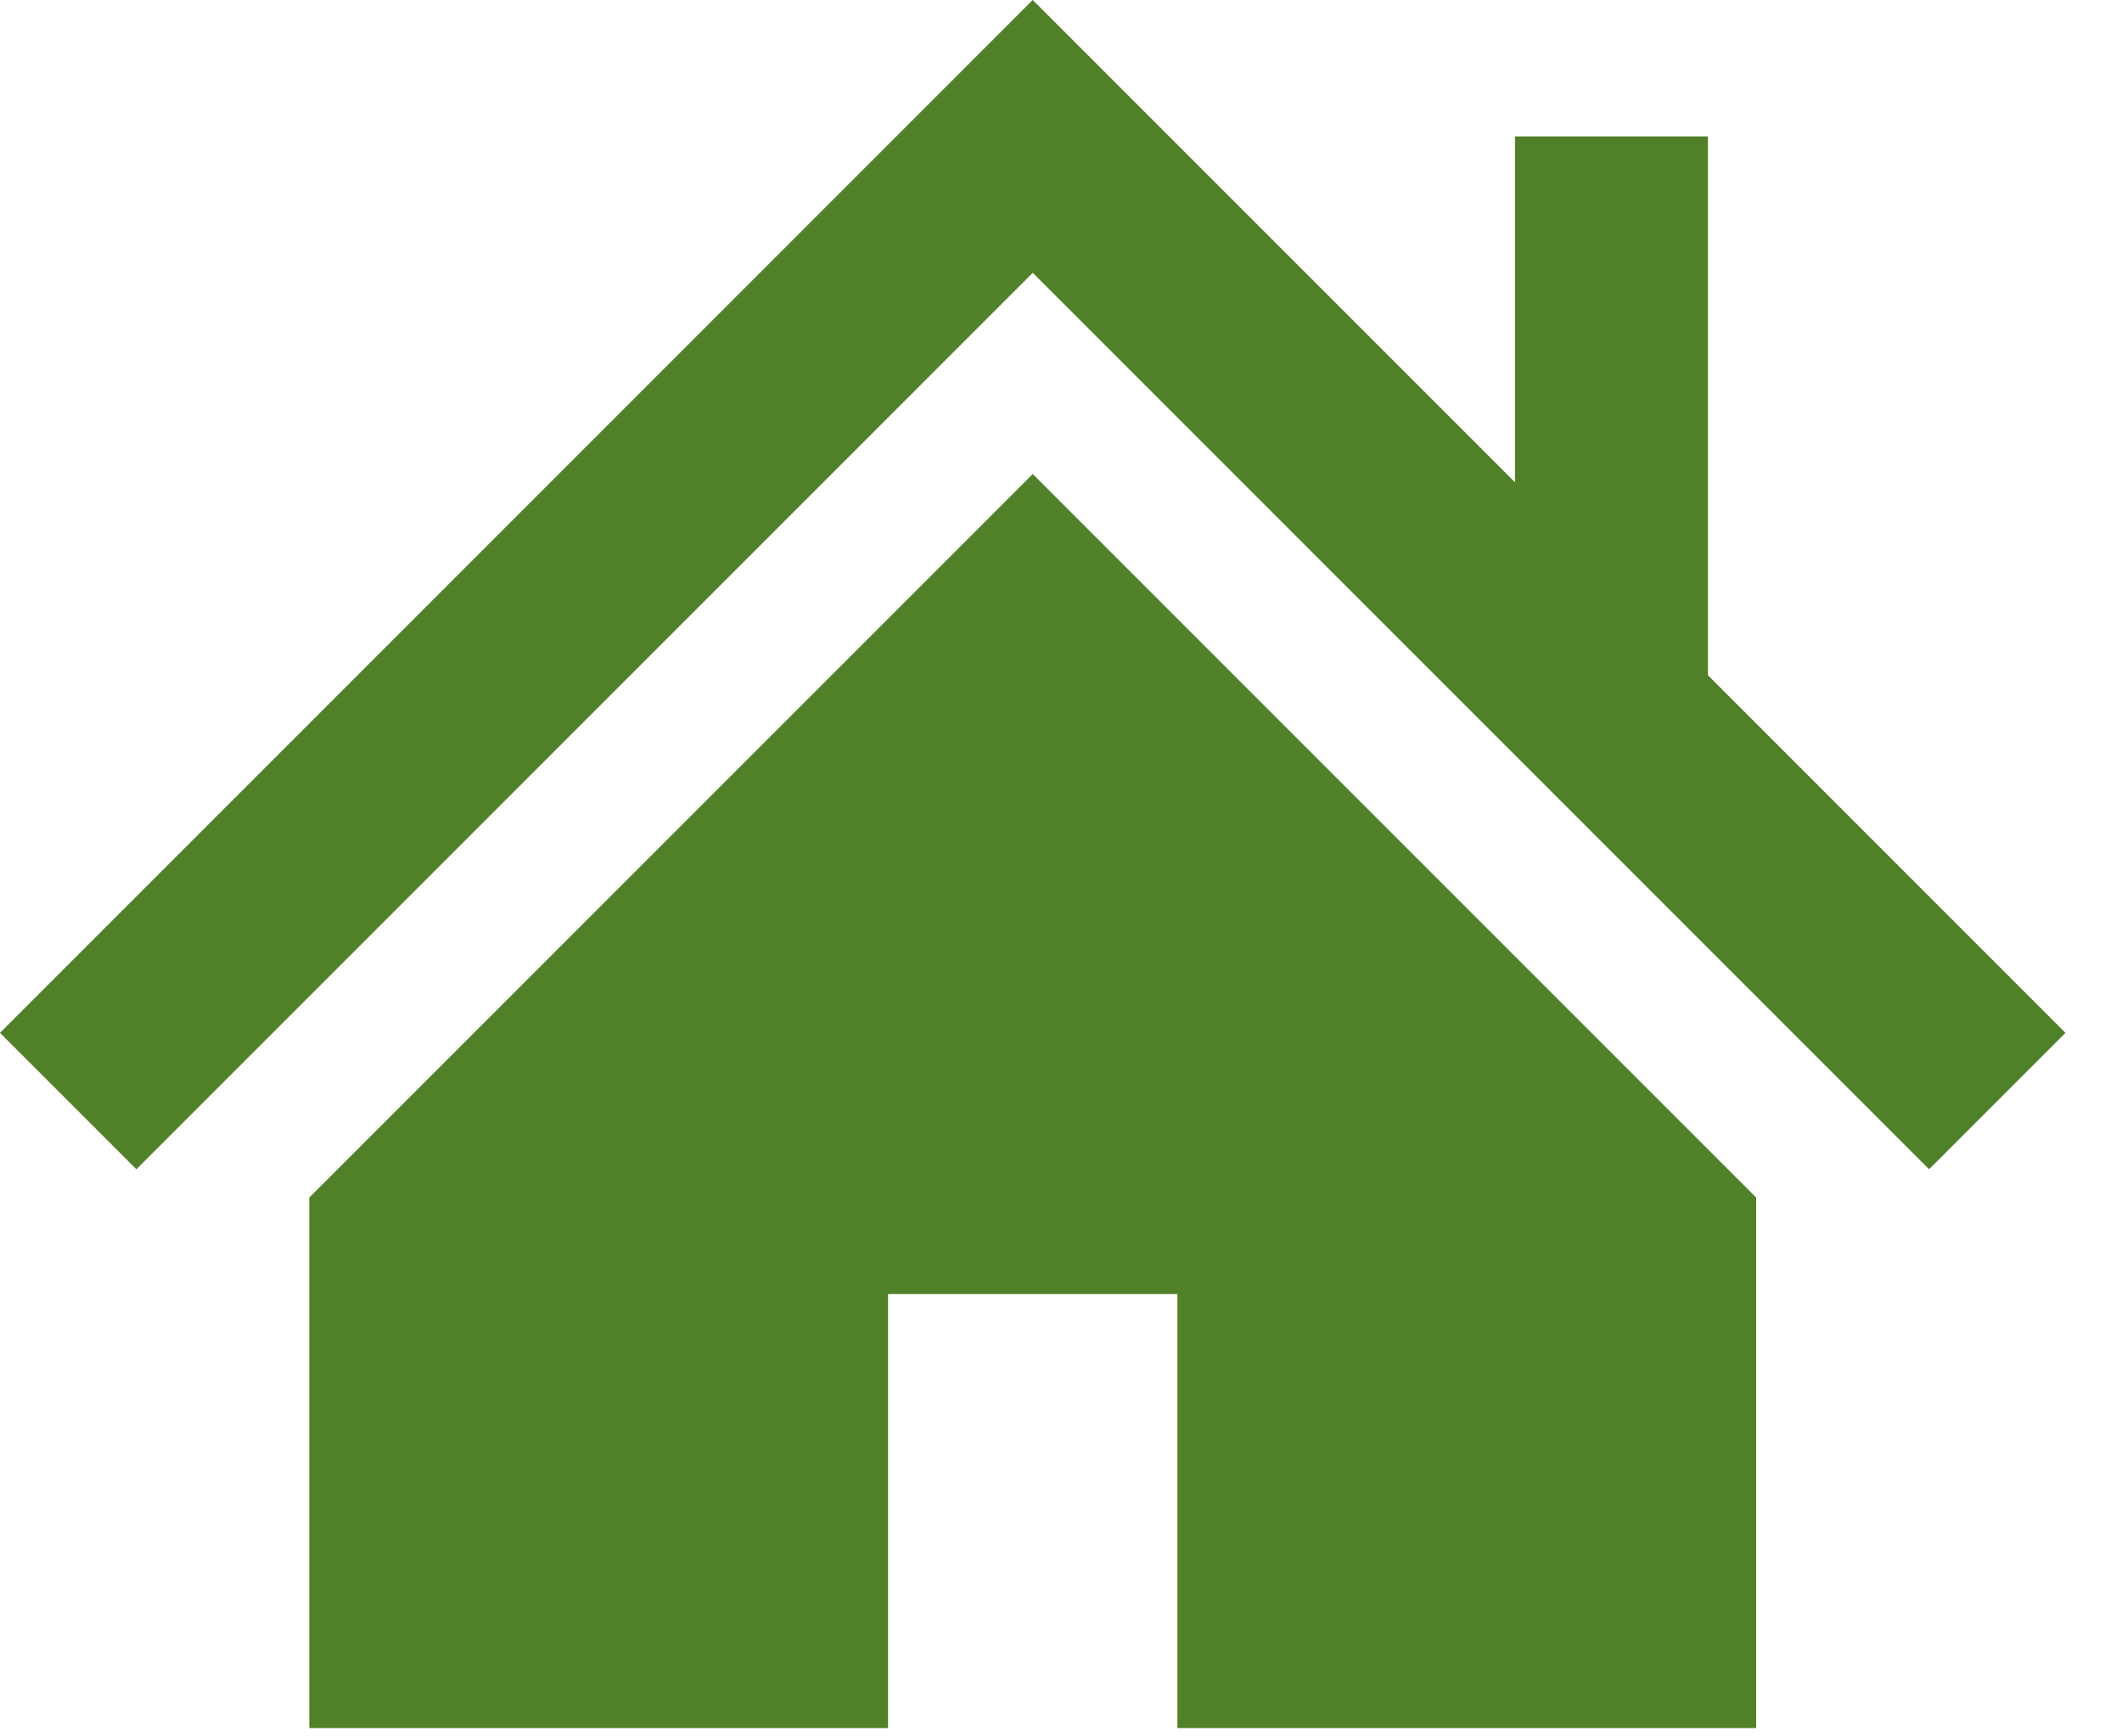 <svg width="22" height="18" viewBox="0 0 22 18" fill="none" xmlns="http://www.w3.org/2000/svg">
<path d="M9.207 17.914H3.207V12.414L10.707 4.914L18.207 12.414V17.914H12.207V13.414H9.207V17.914Z" fill="#508027"/>
<path d="M15.707 5V1.414H17.707V7L21.414 10.707L20 12.121L10.707 2.828L1.414 12.121L0 10.707L10.707 0L15.707 5Z" fill="#508027"/>
</svg>
